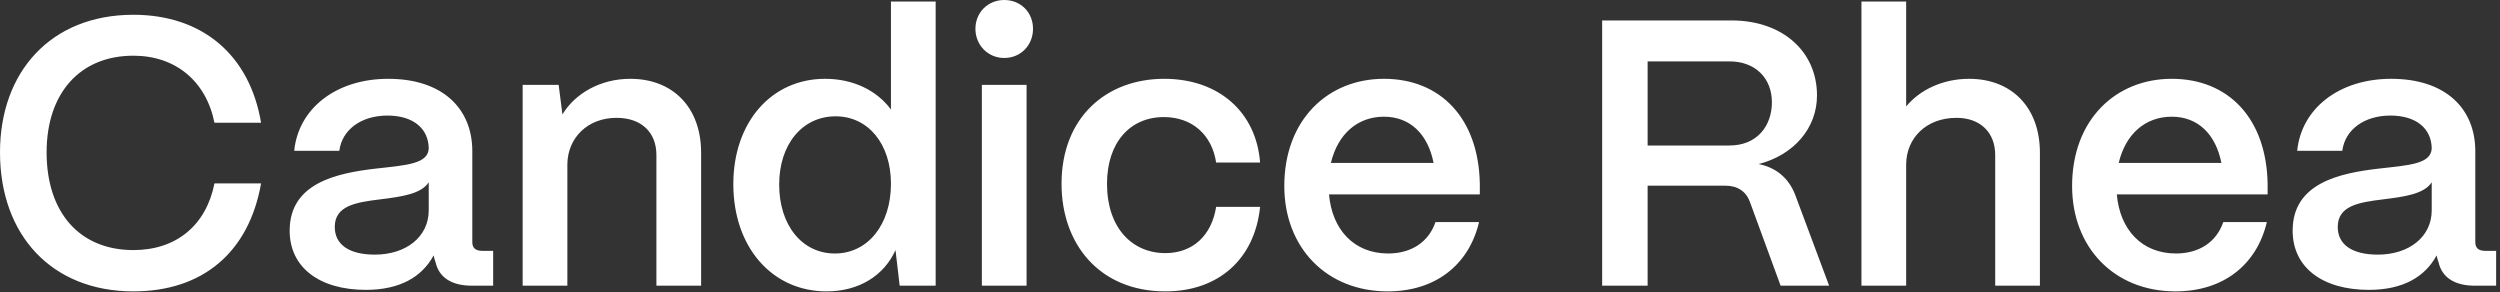 <svg width="607" height="71" viewBox="0 0 607 71" fill="none" xmlns="http://www.w3.org/2000/svg">
<rect x="0" y="0" width="607" height="71" fill="#333333" stroke="none"/>
<path d="M32.384 70.747C12.604 70.747 2.74479e-05 57.131 2.74479e-05 36.983C2.74479e-05 17.479 12.328 3.587 32.384 3.587C49.128 3.587 60.628 13.339 63.388 29.807H52.072C50.048 19.687 42.596 13.523 32.384 13.523C19.412 13.523 11.316 22.631 11.316 36.983C11.316 51.703 19.412 60.719 32.384 60.719C42.78 60.719 50.048 54.739 52.072 44.527H63.388C60.444 61.271 49.22 70.747 32.384 70.747ZM88.825 70.379C77.601 70.379 70.241 64.951 70.333 55.843C70.425 44.435 81.741 42.043 91.217 40.939C98.577 40.111 104.005 39.835 104.097 35.971C104.005 31.187 100.325 28.059 94.069 28.059C87.629 28.059 83.029 31.555 82.385 36.615H71.437C72.449 26.311 81.649 19.135 94.253 19.135C107.409 19.135 114.677 26.311 114.677 36.707V58.787C114.677 60.167 115.413 60.903 117.069 60.903H119.737V69.367H114.585C109.617 69.367 106.581 67.343 105.753 63.663C105.569 63.203 105.385 62.559 105.293 62.007C102.441 67.251 97.105 70.379 88.825 70.379ZM91.033 61.823C98.485 61.823 104.097 57.591 104.097 51.059V44.251C102.257 47.103 97.565 47.747 92.413 48.391C86.341 49.127 81.281 49.955 81.281 55.107C81.281 59.339 84.685 61.823 91.033 61.823ZM137.756 69.367H126.9V20.607H135.64L136.56 27.783C139.596 22.723 145.76 19.135 153.028 19.135C163.424 19.135 170.232 26.127 170.232 37.075V69.367H159.376V37.627C159.376 32.199 155.788 28.611 149.716 28.611C142.632 28.611 137.848 33.487 137.756 39.835V69.367ZM200.683 70.747C187.527 70.747 178.051 60.075 178.051 44.711C178.051 29.623 187.343 19.135 200.315 19.135C207.215 19.135 212.919 21.987 216.323 26.587V0.367H227.179V69.367H218.439L217.427 60.719C214.667 66.883 208.595 70.747 200.683 70.747ZM202.707 61.547C210.711 61.547 216.323 54.555 216.323 44.619C216.323 34.959 210.803 28.243 202.891 28.243C194.795 28.243 189.183 35.051 189.183 44.803C189.183 54.647 194.703 61.547 202.707 61.547ZM243.824 14.075C239.868 14.075 236.832 10.947 236.832 6.991C236.832 3.035 239.868 -0.001 243.824 -0.001C247.872 -0.001 250.816 3.035 250.816 6.991C250.816 10.947 247.872 14.075 243.824 14.075ZM249.252 69.367H238.396V20.607H249.252V69.367ZM282.95 70.747C267.034 70.747 257.742 59.339 257.742 44.619C257.742 28.611 268.506 19.135 282.674 19.135C296.014 19.135 305.03 27.323 305.95 39.467H295.278C294.266 32.751 289.482 28.427 282.582 28.427C274.302 28.427 268.782 34.683 268.782 44.619C268.782 55.291 274.854 61.455 282.95 61.455C289.574 61.455 294.174 57.223 295.278 50.231H305.95C304.662 62.835 295.922 70.747 282.95 70.747ZM336.944 70.747C322.04 70.747 311.828 60.075 311.828 45.171C311.828 29.071 322.408 19.135 336.024 19.135C349.824 19.135 359.024 28.795 359.3 44.619V47.195H322.684C323.42 55.751 328.756 61.547 337.036 61.547C342.648 61.547 346.88 58.787 348.536 53.911H359.116C356.632 64.399 348.444 70.747 336.944 70.747ZM323.144 39.559H348.076C346.696 32.567 342.372 28.335 336.024 28.335C329.584 28.335 324.8 32.567 323.144 39.559ZM400.043 69.367H389.003V4.967H420.467C432.703 4.967 441.167 12.419 441.167 23.183C441.167 31.095 435.555 37.627 426.999 39.835C431.231 40.663 434.267 43.239 435.831 47.195L444.111 69.367H432.335L424.883 49.035C423.963 46.459 421.847 45.079 418.903 45.079H400.043V69.367ZM400.043 14.903V35.327H419.915C426.723 35.327 430.219 30.451 430.219 24.839C430.219 18.951 426.171 14.903 419.915 14.903H400.043ZM462.815 69.367H451.959V0.367H462.815V25.851C466.127 21.803 471.739 19.135 478.087 19.135C488.483 19.135 495.291 26.127 495.291 37.075V69.367H484.435V37.627C484.435 32.199 480.847 28.611 475.051 28.611C467.691 28.611 462.907 33.487 462.815 39.835V69.367ZM528.222 70.747C513.318 70.747 503.106 60.075 503.106 45.171C503.106 29.071 513.686 19.135 527.302 19.135C541.102 19.135 550.302 28.795 550.578 44.619V47.195H513.962C514.698 55.751 520.034 61.547 528.314 61.547C533.926 61.547 538.158 58.787 539.814 53.911H550.394C547.91 64.399 539.722 70.747 528.222 70.747ZM514.422 39.559H539.354C537.974 32.567 533.65 28.335 527.302 28.335C520.862 28.335 516.078 32.567 514.422 39.559ZM575.149 70.379C563.925 70.379 556.565 64.951 556.657 55.843C556.749 44.435 568.065 42.043 577.541 40.939C584.901 40.111 590.329 39.835 590.421 35.971C590.329 31.187 586.649 28.059 580.393 28.059C573.953 28.059 569.353 31.555 568.709 36.615H557.761C558.773 26.311 567.973 19.135 580.577 19.135C593.733 19.135 601.001 26.311 601.001 36.707V58.787C601.001 60.167 601.737 60.903 603.393 60.903H606.061V69.367H600.909C595.941 69.367 592.905 67.343 592.077 63.663C591.893 63.203 591.709 62.559 591.617 62.007C588.765 67.251 583.429 70.379 575.149 70.379ZM577.357 61.823C584.809 61.823 590.421 57.591 590.421 51.059V44.251C588.581 47.103 583.889 47.747 578.737 48.391C572.665 49.127 567.605 49.955 567.605 55.107C567.605 59.339 571.009 61.823 577.357 61.823Z" fill="white"/>
</svg>
